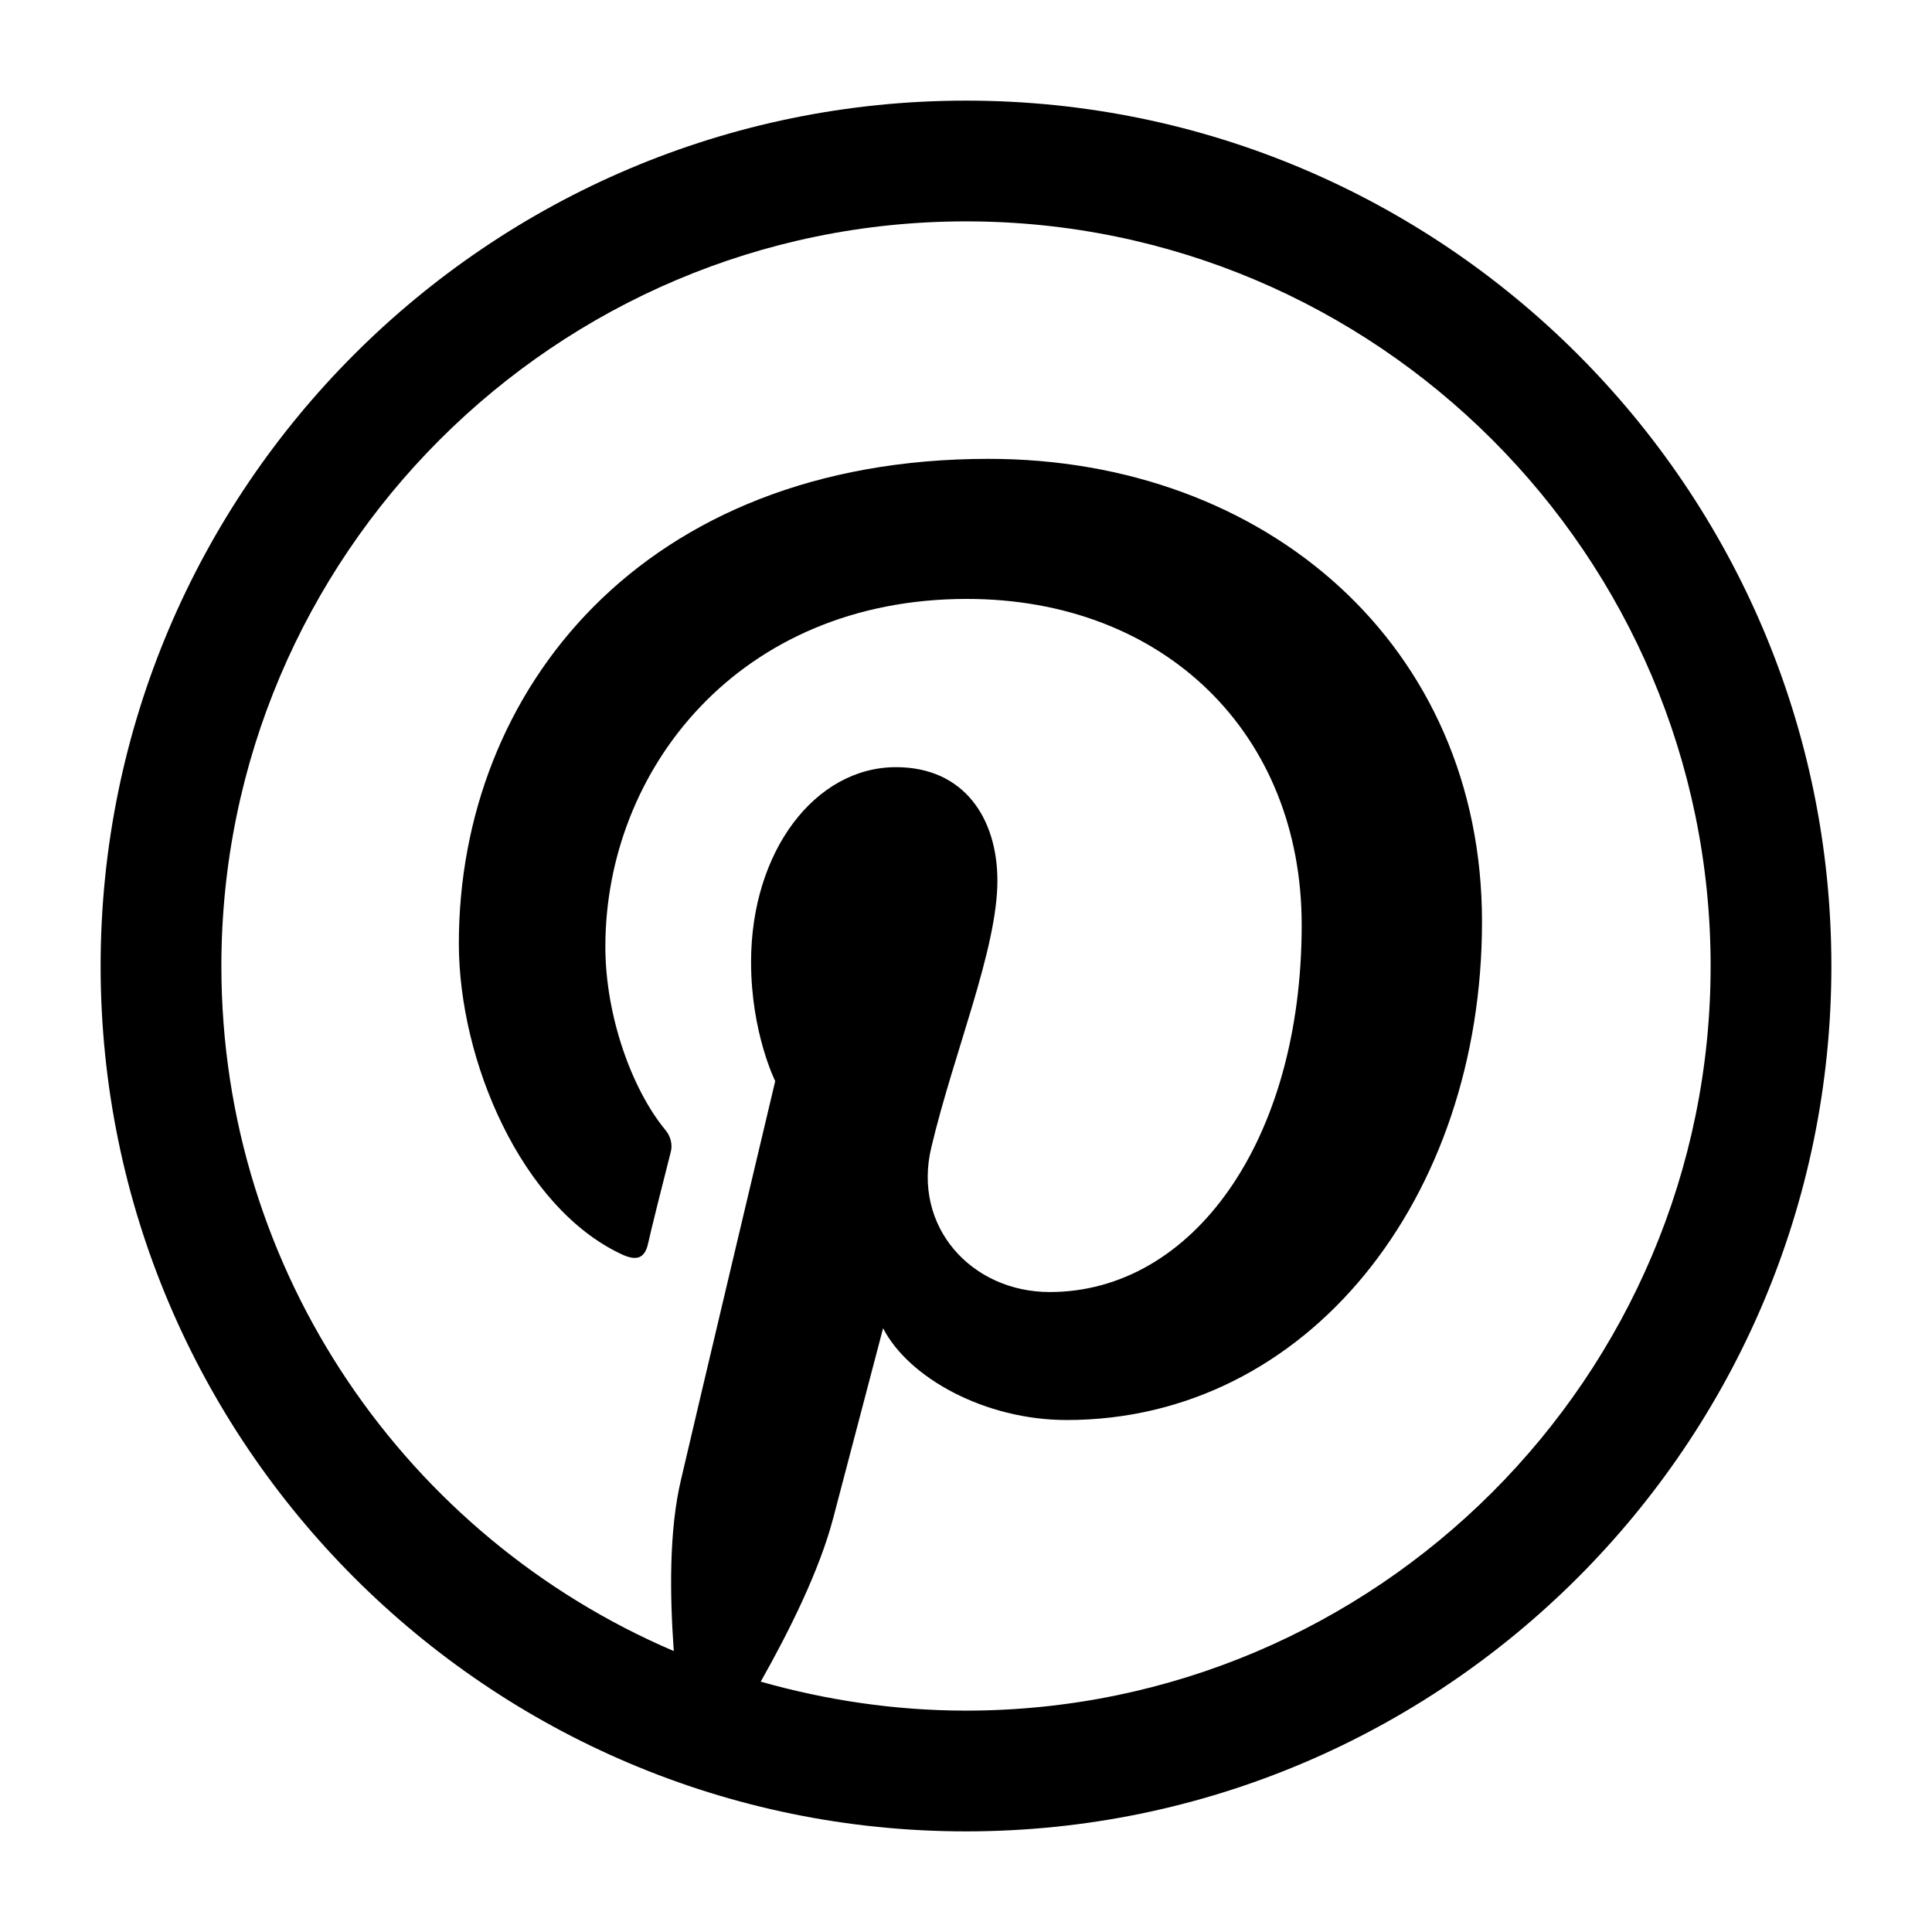 <svg width="24" height="24" viewBox="0 0 24 24" fill="none" xmlns="http://www.w3.org/2000/svg">
<path d="M12 1.25C6.07 1.25 1.25 6.07 1.25 12C1.25 17.93 6.07 22.75 12 22.75C17.93 22.75 22.75 17.93 22.75 12C22.75 6.07 17.93 1.25 12 1.25ZM12 21.25C11.12 21.25 10.26 21.12 9.45 20.89C9.8 20.27 10.18 19.51 10.35 18.86C10.47 18.4 10.97 16.5 10.97 16.5C11.29 17.12 12.24 17.64 13.25 17.64C16.25 17.64 18.41 14.88 18.41 11.45C18.41 8.02 15.73 5.7 12.28 5.7C7.98 5.7 5.7 8.58 5.7 11.72C5.7 13.18 6.48 15 7.72 15.58C7.91 15.67 8.01 15.63 8.05 15.45C8.08 15.31 8.25 14.63 8.33 14.32C8.36 14.22 8.33 14.11 8.26 14.03C7.85 13.53 7.52 12.62 7.52 11.76C7.52 9.56 9.18 7.44 12.01 7.44C14.46 7.44 16.17 9.11 16.17 11.49C16.17 14.18 14.81 16.05 13.04 16.05C12.07 16.05 11.33 15.24 11.57 14.25C11.85 13.07 12.39 11.79 12.39 10.94C12.39 10.17 11.98 9.53 11.13 9.53C10.13 9.53 9.33 10.57 9.33 11.95C9.33 12.83 9.63 13.43 9.63 13.43C9.63 13.43 8.64 17.6 8.46 18.38C8.31 19.01 8.32 19.81 8.37 20.51C5.07 19.1 2.75 15.82 2.75 12C2.75 6.9 6.9 2.75 12 2.75C17.1 2.75 21.25 6.9 21.25 12C21.25 17.1 17.1 21.25 12 21.25Z" fill="black"/>
</svg>
